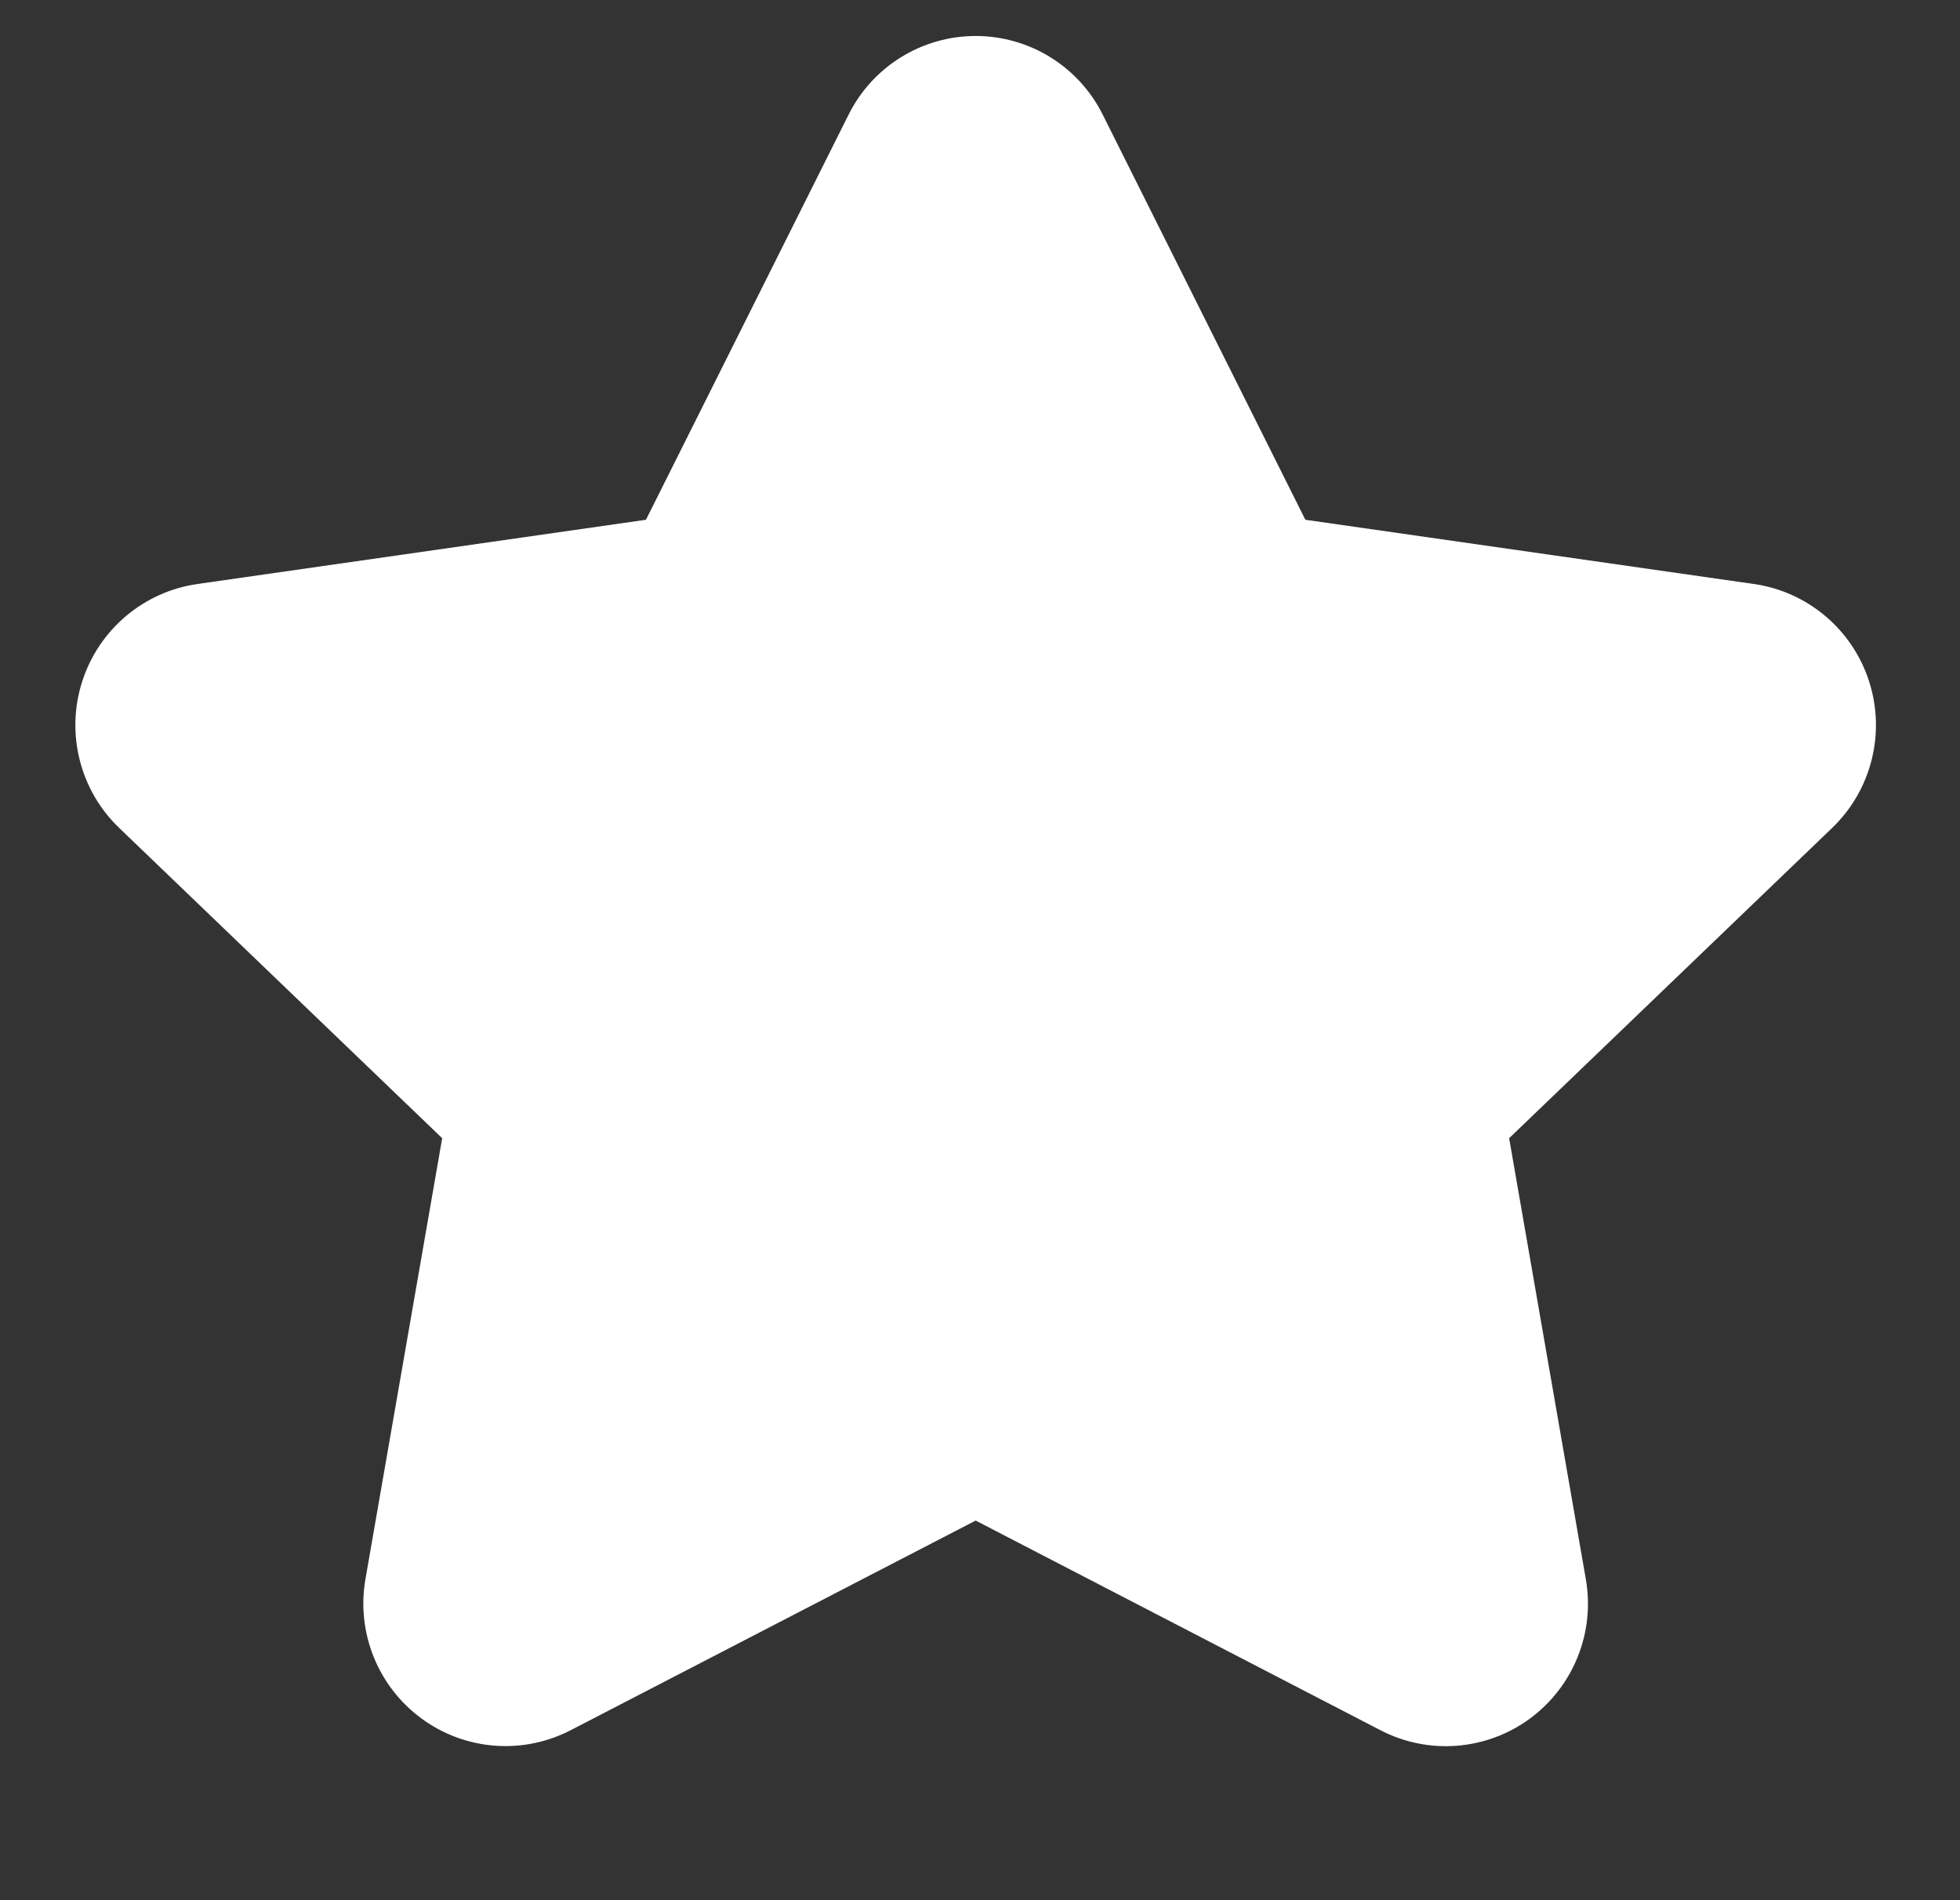 <svg width="33" height="32" viewBox="0 0 33 32" fill="none" xmlns="http://www.w3.org/2000/svg">
<rect x="0" y="0" width="33" height="32" fill="#333333" stroke="none"/>
<path fill-rule="evenodd" clip-rule="evenodd" d="M9.619 29.132C8.81 29.556 7.831 29.481 7.096 28.94C6.36 28.399 5.995 27.486 6.154 26.586L7.445 19.168L2.011 13.947C1.346 13.312 1.103 12.352 1.384 11.476C1.665 10.6 2.421 9.962 3.33 9.834L10.876 8.753L14.283 1.94C14.686 1.123 15.517 0.606 16.427 0.606C17.337 0.606 18.168 1.123 18.571 1.94L21.978 8.753L29.524 9.834C30.433 9.962 31.189 10.6 31.47 11.476C31.751 12.352 31.507 13.312 30.843 13.947L25.409 19.168L26.699 26.587C26.859 27.488 26.494 28.401 25.758 28.942C25.023 29.483 24.044 29.557 23.235 29.134L16.427 25.607L9.619 29.132Z" fill="white"/>
</svg>
